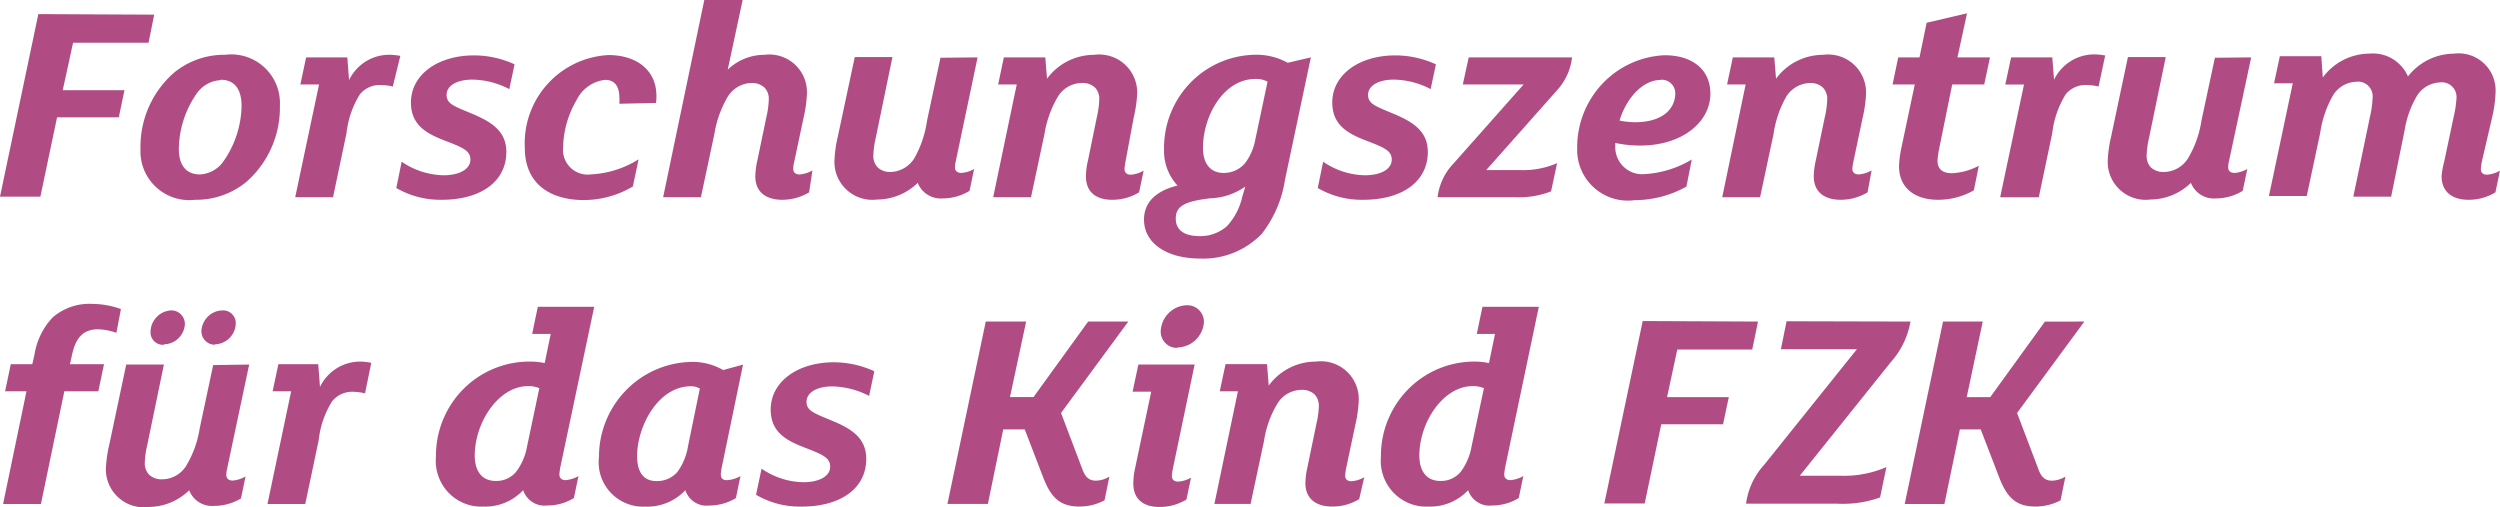 <svg xmlns="http://www.w3.org/2000/svg" viewBox="0 0 71.464 14.492"><defs><style>.cls-1{fill:#b04c83;}</style></defs><g id="Ebene_2" data-name="Ebene 2"><g id="Ebene_1-2" data-name="Ebene 1"><path class="cls-1" d="M4.408.419l-.162.803H2.089l-.296,1.357H3.558l-.162.775H1.631l-.477,2.268H0L1.096.403Z"/><path class="cls-1" d="M7.043,5.199a2.262,2.262,0,0,1-1.466.512A1.396,1.396,0,0,1,4.016,4.253a2.809,2.809,0,0,1,.958-2.175A2.262,2.262,0,0,1,6.439,1.566a1.391,1.391,0,0,1,1.562,1.45,2.825,2.825,0,0,1-.958,2.183ZM6.308,2.291a.887.887,0,0,0-.689.388A2.83,2.83,0,0,0,5.112,4.253c0,.426.173.733.604.733a.872.872,0,0,0,.681-.388,2.83,2.83,0,0,0,.508-1.574c0-.426-.165-.744-.596-.744Z"/><path class="cls-1" d="M11.228,2.474a1.46,1.46,0,0,0-.327-.043.732.732,0,0,0-.612.264A2.63,2.63,0,0,0,9.905,3.807l-.385,1.83H8.439l.681-3.222H8.586L8.751,1.64H9.928l.05.651a1.277,1.277,0,0,1,.473-.531,1.262,1.262,0,0,1,.681-.194,1.803,1.803,0,0,1,.312.031Z"/><path class="cls-1" d="M14.559,2.547a2.343,2.343,0,0,0-1.058-.271c-.446,0-.735.178-.735.434s.204.322.696.527c.562.233,1.012.496,1.012,1.105,0,.857-.742,1.369-1.846,1.369a2.501,2.501,0,0,1-1.3-.337l.154-.752a2.173,2.173,0,0,0,1.196.388c.481,0,.769-.19.769-.446s-.212-.345-.727-.543c-.515-.198-.973-.438-.973-1.089,0-.799.769-1.349,1.808-1.349a2.793,2.793,0,0,1,1.154.256Z"/><path class="cls-1" d="M18.751,2.943,17.705,2.966a1.079,1.079,0,0,0,0-.171c0-.275-.096-.512-.408-.512a1.03,1.03,0,0,0-.481.183,1.04,1.04,0,0,0-.334.394,2.776,2.776,0,0,0-.385,1.349.708.708,0,0,0,.808.775,2.808,2.808,0,0,0,1.35-.43L18.09,5.331a2.765,2.765,0,0,1-1.396.388c-.958,0-1.692-.454-1.692-1.493a2.527,2.527,0,0,1,2.389-2.652c.823,0,1.373.446,1.373,1.163a1.642,1.642,0,0,1-.011.205Z"/><path class="cls-1" d="M23.129,5.498a1.488,1.488,0,0,1-.769.213c-.435,0-.769-.198-.769-.675a2.247,2.247,0,0,1,.058-.446l.262-1.26a2.497,2.497,0,0,0,.065-.481.456.456,0,0,0-.123-.345.513.513,0,0,0-.366-.132.814.814,0,0,0-.389.107.823.823,0,0,0-.292.281,3.032,3.032,0,0,0-.385,1.07l-.385,1.807H18.956L20.133,0h1.096L20.802,1.993a1.505,1.505,0,0,1,1.05-.426,1.076,1.076,0,0,1,1.215,1.105,3.658,3.658,0,0,1-.096.69l-.262,1.237a1.214,1.214,0,0,0-.035.221c0,.109.065.167.188.167a.881.881,0,0,0,.362-.116Z"/><path class="cls-1" d="M27.945,1.64l-.623,2.966a.784.784,0,0,0-.023.174c0,.109.065.163.189.163a.872.872,0,0,0,.358-.112l-.131.624a1.468,1.468,0,0,1-.769.217.7.7,0,0,1-.429-.105.709.709,0,0,1-.283-.341,1.663,1.663,0,0,1-1.154.477,1.084,1.084,0,0,1-1.227-1.105,3.578,3.578,0,0,1,.096-.69l.485-2.276h1.077l-.481,2.326a2.498,2.498,0,0,0-.065.477.467.467,0,0,0,.123.349.513.513,0,0,0,.365.132.829.829,0,0,0,.681-.388,3.025,3.025,0,0,0,.365-1.074l.385-1.803Z"/><path class="cls-1" d="M32.561,5.498a1.465,1.465,0,0,1-.769.213c-.435,0-.75-.198-.75-.675a1.988,1.988,0,0,1,.058-.446l.258-1.26a2.489,2.489,0,0,0,.065-.481.471.471,0,0,0-.119-.345.528.528,0,0,0-.385-.132.814.814,0,0,0-.677.388,3.024,3.024,0,0,0-.385,1.07L29.472,5.637h-1.081l.673-3.222h-.531l.162-.775h1.185l.05.609a1.676,1.676,0,0,1,1.35-.682,1.086,1.086,0,0,1,1.227,1.105,3.686,3.686,0,0,1-.1.69L32.176,4.606a1.568,1.568,0,0,0-.031.221c0,.109.065.167.185.167a.88.88,0,0,0,.362-.116Z"/><path class="cls-1" d="M37.472,1.64,36.734,5.129a3.336,3.336,0,0,1-.662,1.551,2.322,2.322,0,0,1-1.781.71c-.915,0-1.589-.423-1.589-1.113,0-.481.327-.818.958-.973a1.449,1.449,0,0,1-.385-1.024,2.675,2.675,0,0,1,.733-1.893,2.633,2.633,0,0,1,1.844-.821,1.835,1.835,0,0,1,.958.229ZM35.599,5.331a1.825,1.825,0,0,1-1,.337c-.708.085-.989.209-.989.578s.289.504.696.504a1.148,1.148,0,0,0,.769-.287,1.819,1.819,0,0,0,.435-.834Zm.635-2.997a.688.688,0,0,0-.342-.078c-.923,0-1.504,1.066-1.504,1.97,0,.481.238.717.581.717a.794.794,0,0,0,.616-.271,1.589,1.589,0,0,0,.3-.69Z"/><path class="cls-1" d="M40.896,2.547a2.328,2.328,0,0,0-1.054-.271c-.45,0-.735.178-.735.434s.204.322.692.527c.565.233,1.016.496,1.016,1.105,0,.857-.742,1.369-1.846,1.369a2.488,2.488,0,0,1-1.3-.337l.154-.752a2.158,2.158,0,0,0,1.192.388c.485,0,.769-.19.769-.446s-.211-.345-.727-.543c-.515-.198-.973-.438-.973-1.089,0-.799.769-1.349,1.808-1.349a2.805,2.805,0,0,1,1.154.256Z"/><path class="cls-1" d="M44.938,1.64a1.669,1.669,0,0,1-.427.938L42.484,4.862h.981A2.433,2.433,0,0,0,44.511,4.664l-.173.806a2.517,2.517,0,0,1-1.039.167h-2.204a1.669,1.669,0,0,1,.45-.958l2.008-2.264H41.815l.169-.775Z"/><path class="cls-1" d="M46.892,4.16a3.355,3.355,0,0,1-.719-.074v.093a.778.778,0,0,0,.235.584.765.765,0,0,0,.588.215,2.952,2.952,0,0,0,1.365-.419l-.154.775a3.058,3.058,0,0,1-1.481.388A1.449,1.449,0,0,1,45.085,4.238a2.644,2.644,0,0,1,.716-1.84,2.603,2.603,0,0,1,1.784-.819c.769,0,1.308.388,1.308,1.105C48.885,3.501,48.077,4.16,46.892,4.16ZM47.481,2.284c-.55,0-1.008.566-1.185,1.163a2.416,2.416,0,0,0,.439.047c.769,0,1.154-.361,1.154-.837a.387.387,0,0,0-.256-.355.382.382,0,0,0-.152-.022Z"/><path class="cls-1" d="M53.385,5.498a1.488,1.488,0,0,1-.769.213c-.435,0-.769-.198-.769-.675a2.24,2.24,0,0,1,.058-.446l.262-1.26a2.489,2.489,0,0,0,.065-.481.455.455,0,0,0-.123-.345.513.513,0,0,0-.365-.132.826.826,0,0,0-.681.388,3.032,3.032,0,0,0-.365,1.07l-.385,1.807H49.231l.669-3.222h-.531l.165-.775h1.185l.05.609a1.673,1.673,0,0,1,1.346-.682,1.084,1.084,0,0,1,1.227,1.105,3.668,3.668,0,0,1-.096.69L52.985,4.598a1.683,1.683,0,0,0-.035.221c0,.109.065.167.189.167a.88.88,0,0,0,.362-.116Z"/><path class="cls-1" d="M56.885,1.64,56.72,2.415H55.805l-.385,1.896a2.295,2.295,0,0,0-.035.279c0,.256.158.361.412.361a1.793,1.793,0,0,0,.769-.213l-.142.702a2.057,2.057,0,0,1-1.027.271c-.646,0-1.112-.33-1.112-.958a2.878,2.878,0,0,1,.065-.516l.385-1.822h-.635l.162-.775h.608l.204-.989,1.154-.271-.273,1.26Z"/><path class="cls-1" d="M59.989,2.474a1.457,1.457,0,0,0-.327-.043.732.732,0,0,0-.612.264,2.686,2.686,0,0,0-.385,1.113l-.385,1.83h-1.104l.681-3.222h-.535L57.489,1.64h1.177l.05.64a1.284,1.284,0,0,1,.473-.53,1.27,1.27,0,0,1,.681-.195,1.795,1.795,0,0,1,.308.031Z"/><path class="cls-1" d="M64.352,1.64l-.635,2.966a.783.783,0,0,0-.023.174c0,.109.065.163.188.163a.873.873,0,0,0,.358-.112l-.131.624a1.468,1.468,0,0,1-.769.217.699.699,0,0,1-.429-.105.708.708,0,0,1-.283-.341,1.666,1.666,0,0,1-1.154.477,1.083,1.083,0,0,1-1.223-1.105,3.576,3.576,0,0,1,.096-.69l.481-2.276h1.081l-.481,2.326a2.499,2.499,0,0,0-.065.477.48.48,0,0,0,.119.349.528.528,0,0,0,.385.132.822.822,0,0,0,.677-.388,2.946,2.946,0,0,0,.385-1.074l.385-1.803Z"/><path class="cls-1" d="M71.333,5.498a1.464,1.464,0,0,1-.769.213c-.431,0-.769-.198-.769-.675a2.379,2.379,0,0,1,.077-.43l.273-1.291a3.001,3.001,0,0,0,.073-.481.424.424,0,0,0-.12-.359.417.417,0,0,0-.357-.118.807.807,0,0,0-.654.388,2.79,2.79,0,0,0-.35.981L68.352,5.622H67.271l.485-2.326a2.853,2.853,0,0,0,.065-.481.424.424,0,0,0-.12-.359.417.417,0,0,0-.357-.118.807.807,0,0,0-.654.388,3.031,3.031,0,0,0-.365,1.07l-.385,1.807H64.859l.681-3.222h-.535l.166-.775h1.185l.042.609a1.665,1.665,0,0,1,1.331-.682,1.085,1.085,0,0,1,.656.146,1.098,1.098,0,0,1,.448.506,1.68,1.68,0,0,1,1.308-.651,1.058,1.058,0,0,1,1.196,1.105,3.646,3.646,0,0,1-.092.69L70.948,4.606a1.564,1.564,0,0,0-.031.221c0,.109.058.167.181.167a.895.895,0,0,0,.365-.116Z"/><path class="cls-1" d="M3.327,9.514a1.677,1.677,0,0,0-.527-.101c-.438,0-.642.264-.742.733l-.058.264h.973l-.162.775H1.839l-.669,3.222H.088l.669-3.222H.146l.162-.775H.923l.065-.287a2.007,2.007,0,0,1,.515-1.047,1.604,1.604,0,0,1,1.154-.388,2.414,2.414,0,0,1,.8.147Z"/><path class="cls-1" d="M7.123,10.421l-.631,2.978a.78.78,0,0,0-.023.171c0,.109.065.167.188.167A.879.879,0,0,0,7.019,13.62l-.131.628a1.488,1.488,0,0,1-.769.213.695.695,0,0,1-.429-.104.704.704,0,0,1-.282-.342,1.678,1.678,0,0,1-1.154.477,1.085,1.085,0,0,1-1.227-1.101,3.641,3.641,0,0,1,.1-.694l.481-2.276h1.077l-.481,2.326a2.464,2.464,0,0,0-.065.477.471.471,0,0,0,.123.345.517.517,0,0,0,.385.132.811.811,0,0,0,.387-.107.819.819,0,0,0,.29-.281,2.969,2.969,0,0,0,.385-1.07l.385-1.807Zm-2.435-.566a.352.352,0,0,1-.282-.103.358.358,0,0,1-.102-.285.627.627,0,0,1,.183-.414.617.617,0,0,1,.413-.18.383.383,0,0,1,.272.114.389.389,0,0,1,.113.274.615.615,0,0,1-.184.409.605.605,0,0,1-.412.172Zm1.454,0a.383.383,0,0,1-.272-.114.389.389,0,0,1-.113-.274.623.623,0,0,1,.183-.415.613.613,0,0,1,.414-.179.36.36,0,0,1,.28.106.366.366,0,0,1,.105.282.618.618,0,0,1-.185.408.609.609,0,0,1-.411.173Z"/><path class="cls-1" d="M10.435,11.243a1.732,1.732,0,0,0-.327-.043.736.736,0,0,0-.612.268,2.592,2.592,0,0,0-.385,1.109l-.385,1.83H7.646l.677-3.222H7.793l.165-.775H9.097l.05.651a1.284,1.284,0,0,1,.473-.53,1.27,1.27,0,0,1,.681-.195,1.773,1.773,0,0,1,.312.035Z"/><path class="cls-1" d="M16.986,8.77l-.965,4.567a1.935,1.935,0,0,0-.031.221c0,.108.065.167.181.167a.896.896,0,0,0,.365-.116l-.131.628a1.461,1.461,0,0,1-.769.213.639.639,0,0,1-.417-.098.647.647,0,0,1-.264-.34,1.491,1.491,0,0,1-1.135.469,1.294,1.294,0,0,1-1.003-.403,1.317,1.317,0,0,1-.355-1.028,2.702,2.702,0,0,1,.782-1.926,2.659,2.659,0,0,1,1.911-.788,1.979,1.979,0,0,1,.415.043l.173-.834h-.531l.162-.775Zm-1.569,2.326a.798.798,0,0,0-.327-.058c-.835,0-1.519,1.031-1.519,1.985,0,.469.227.725.596.725a.732.732,0,0,0,.589-.264,1.697,1.697,0,0,0,.311-.725Z"/><path class="cls-1" d="M21.24,10.422l-.604,2.916a1.565,1.565,0,0,0-.031.221c0,.109.054.167.177.167a.91.91,0,0,0,.385-.116l-.131.628a1.465,1.465,0,0,1-.769.213.635.635,0,0,1-.415-.098.643.643,0,0,1-.261-.34,1.498,1.498,0,0,1-1.154.469,1.27,1.27,0,0,1-1.315-1.423,2.725,2.725,0,0,1,.782-1.912,2.682,2.682,0,0,1,1.891-.802,1.746,1.746,0,0,1,.877.233Zm-1.235.686a.474.474,0,0,0-.254-.066c-.95,0-1.539,1.163-1.539,1.993,0,.469.189.717.554.717a.767.767,0,0,0,.6-.264,1.694,1.694,0,0,0,.3-.725Z"/><path class="cls-1" d="M24.844,11.317a2.378,2.378,0,0,0-1.054-.271c-.45,0-.735.182-.735.438,0,.256.204.322.692.527.565.229,1.015.492,1.015,1.105,0,.857-.746,1.365-1.846,1.365a2.477,2.477,0,0,1-1.304-.337l.158-.748a2.146,2.146,0,0,0,1.192.388c.485,0,.769-.186.769-.442,0-.256-.212-.349-.727-.547s-.973-.434-.973-1.086c0-.799.769-1.353,1.808-1.353a2.804,2.804,0,0,1,1.154.256Z"/><path class="cls-1" d="M32.253,9.192l-1.923,2.613.612,1.613c.073.198.173.322.385.322a.764.764,0,0,0,.385-.116l-.138.678a1.528,1.528,0,0,1-.712.178c-.589,0-.835-.287-1.054-.865l-.515-1.341h-.615l-.439,2.132H27.083l1.096-5.215h1.154l-.462,2.159h.673l1.562-2.159Z"/><path class="cls-1" d="M34.149,10.421l-.619,2.962a1.494,1.494,0,0,0-.031.221c0,.108.065.163.185.163a.87.87,0,0,0,.362-.112l-.131.624a1.465,1.465,0,0,1-.769.213c-.435,0-.75-.198-.75-.675a2.194,2.194,0,0,1,.054-.446l.458-2.175H32.376l.165-.775Zm-.488-.477a.456.456,0,0,1-.187-.031.463.463,0,0,1-.263-.265.468.468,0,0,1-.031-.189.778.778,0,0,1,.23-.512.766.766,0,0,1,.513-.221.471.471,0,0,1,.35.135.478.478,0,0,1,.142.349.778.778,0,0,1-.238.508.766.766,0,0,1-.516.213Z"/><path class="cls-1" d="M38.853,14.267a1.464,1.464,0,0,1-.769.213c-.435,0-.769-.198-.769-.675a2.24,2.24,0,0,1,.058-.446l.261-1.26a2.467,2.467,0,0,0,.065-.477.472.472,0,0,0-.119-.345.513.513,0,0,0-.385-.132.814.814,0,0,0-.677.388,2.894,2.894,0,0,0-.385,1.07l-.385,1.803H34.714l.673-3.222H34.868l.165-.775h1.185l.05.613a1.669,1.669,0,0,1,1.35-.686,1.083,1.083,0,0,1,1.223,1.105,3.751,3.751,0,0,1-.096.694l-.262,1.237a1.51,1.51,0,0,0-.031.221c0,.109.065.163.185.163a.868.868,0,0,0,.361-.113Z"/><path class="cls-1" d="M43.988,8.77l-.958,4.567a1.935,1.935,0,0,0-.031.221c0,.108.065.167.181.167a.896.896,0,0,0,.365-.116l-.131.628a1.465,1.465,0,0,1-.769.213.638.638,0,0,1-.415-.099.647.647,0,0,1-.262-.339,1.49,1.49,0,0,1-1.135.469,1.294,1.294,0,0,1-1.003-.403,1.317,1.317,0,0,1-.355-1.028,2.702,2.702,0,0,1,.775-1.919,2.658,2.658,0,0,1,1.898-.795,1.979,1.979,0,0,1,.415.043l.173-.834H42.215l.162-.775ZM42.419,11.096a.798.798,0,0,0-.327-.058c-.835,0-1.519,1.031-1.519,1.985,0,.469.227.725.596.725a.732.732,0,0,0,.589-.264,1.697,1.697,0,0,0,.308-.725Z"/><path class="cls-1" d="M50.254,9.192l-.165.799H47.946l-.292,1.361H49.419l-.165.775H47.488l-.473,2.264h-1.154L46.958,9.177Z"/><path class="cls-1" d="M54.612,9.192a2.334,2.334,0,0,1-.565,1.163l-2.6,3.245h1.177a3.057,3.057,0,0,0,1.3-.248l-.181.868a3.186,3.186,0,0,1-1.235.178H49.912a2.05,2.05,0,0,1,.519-1.113l2.65-3.303H50.908l.162-.799Z"/><path class="cls-1" d="M59.582,9.192l-1.923,2.613.612,1.613c.073.198.173.322.385.322a.765.765,0,0,0,.385-.116l-.139.678a1.528,1.528,0,0,1-.712.178c-.589,0-.835-.287-1.054-.865L56.62,12.275h-.596l-.442,2.132H54.447l1.096-5.215h1.135L56.22,11.352h.673l1.562-2.159Z"/></g></g></svg>
